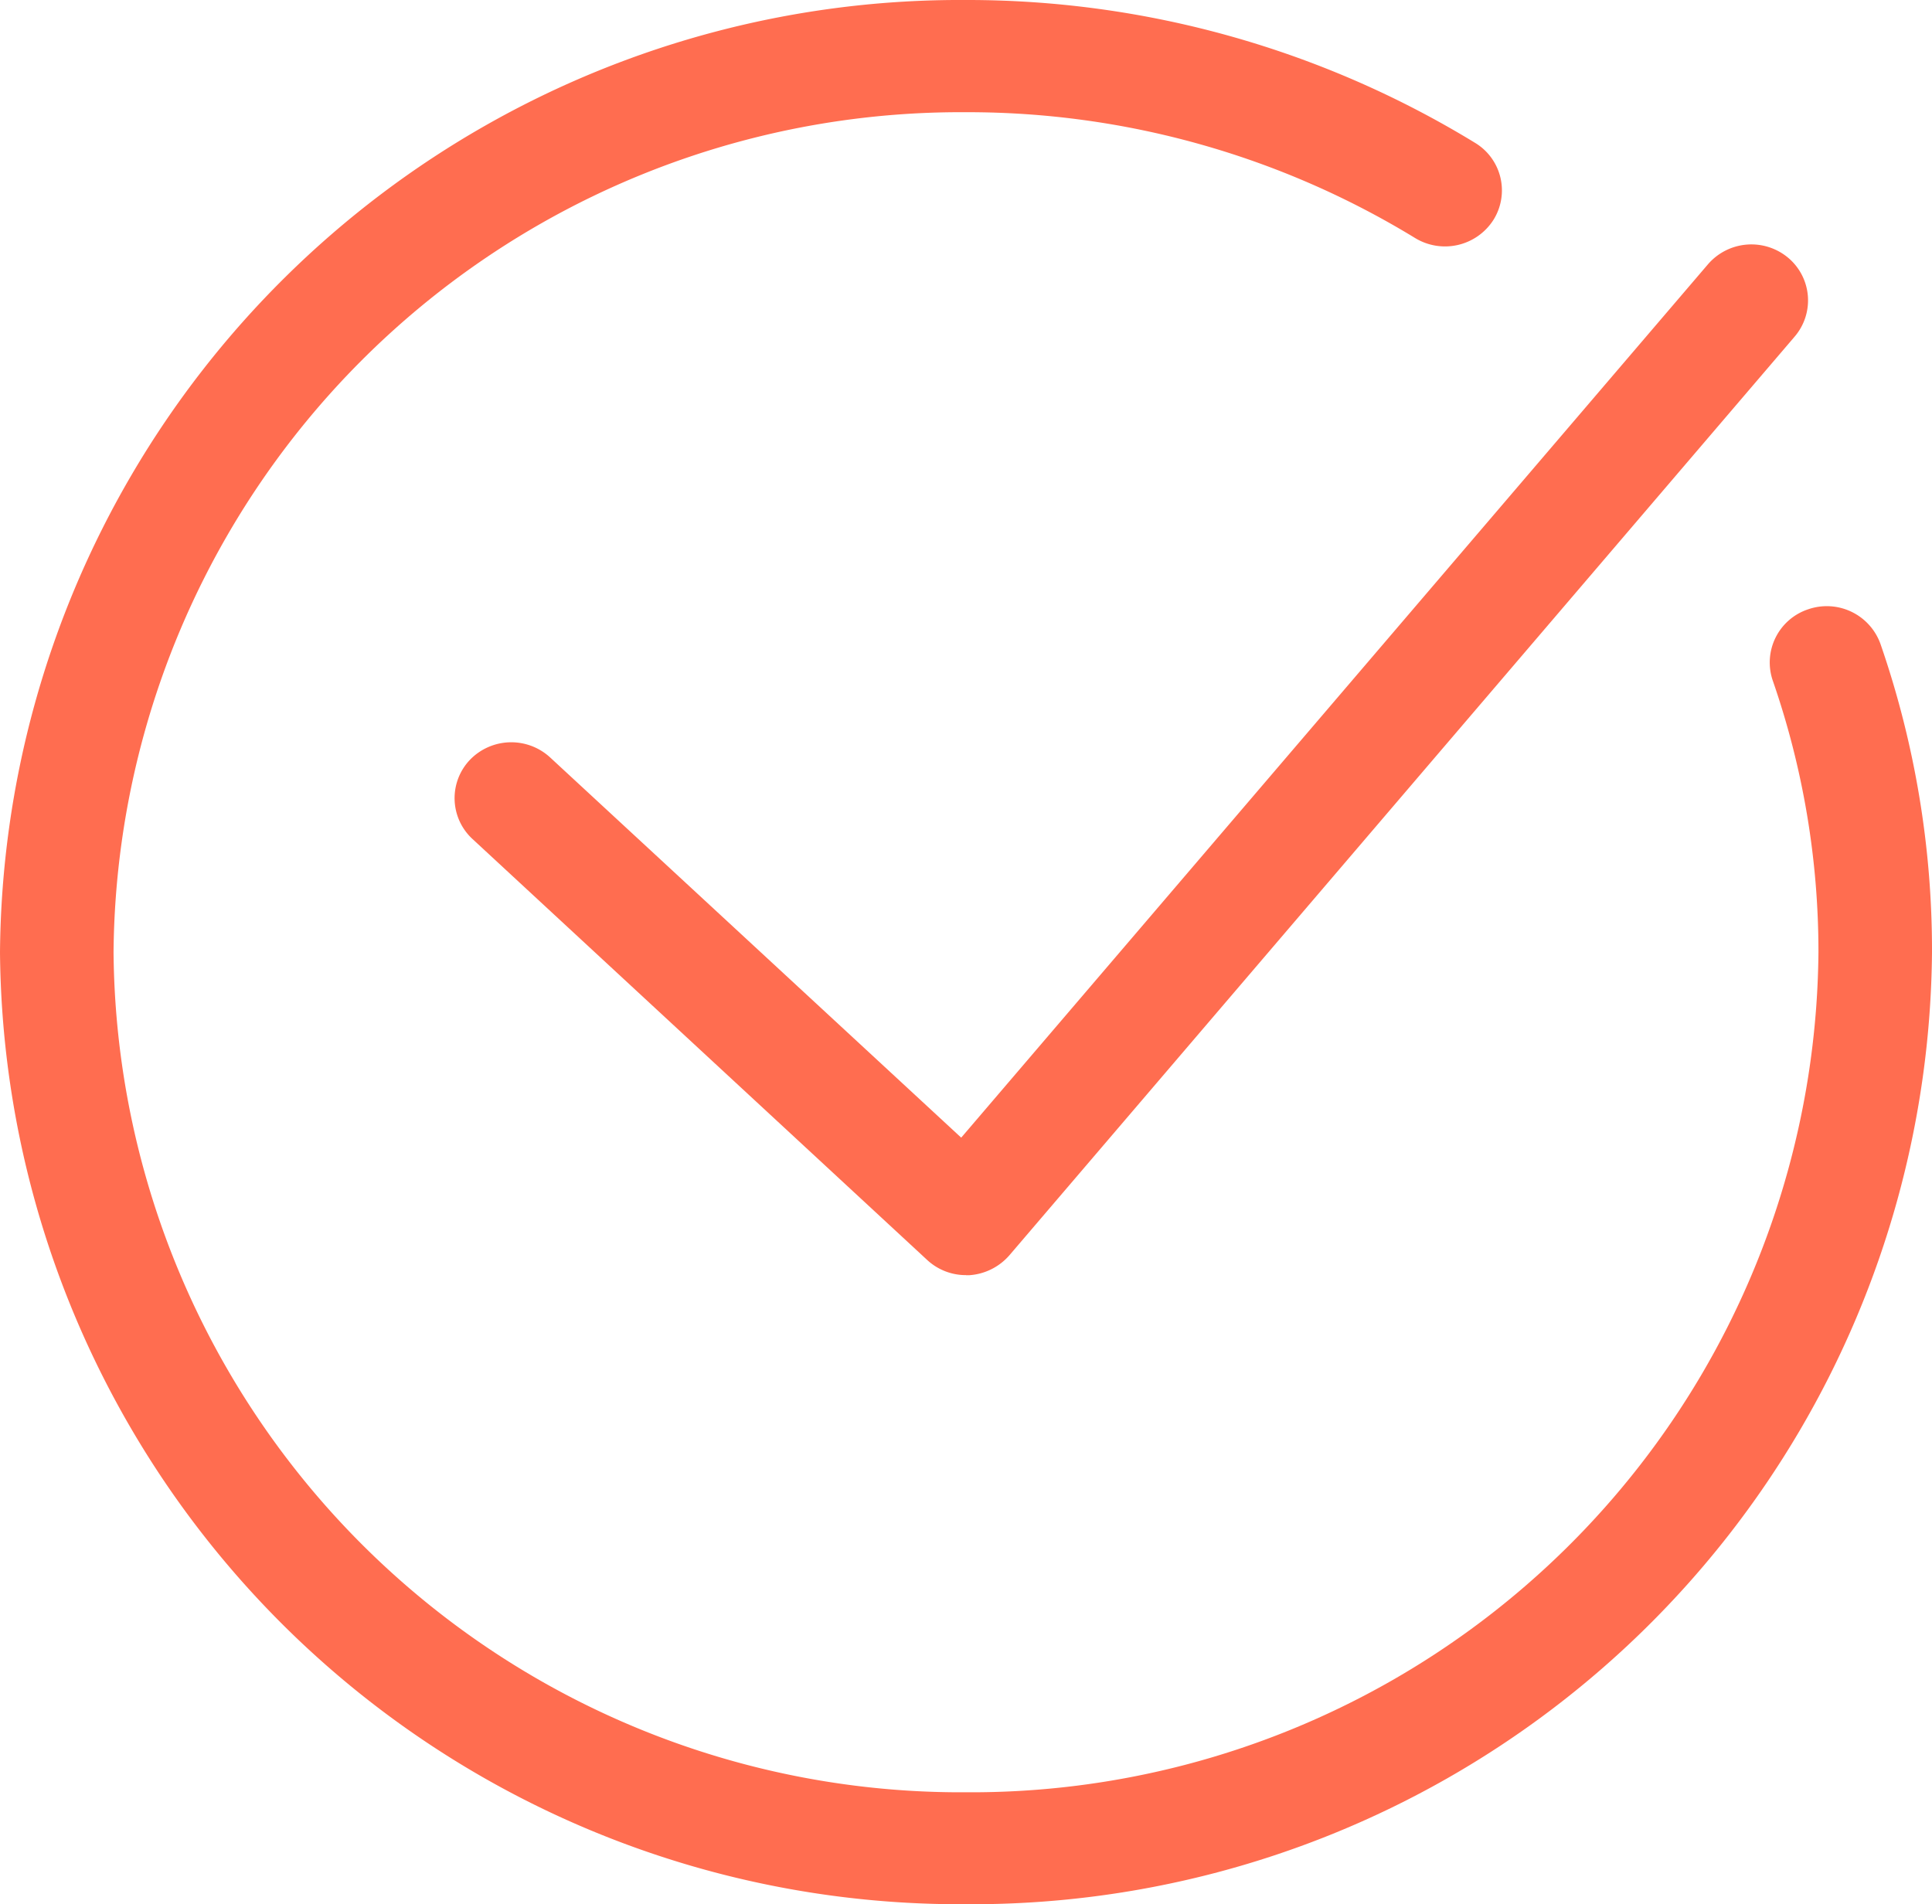 <svg xmlns="http://www.w3.org/2000/svg" xmlns:xlink="http://www.w3.org/1999/xlink" width="28.976" height="28.562" viewBox="0 0 28.976 28.562">
  <defs>
    <clipPath id="clip-path">
      <path id="Tracé_251" data-name="Tracé 251" d="M0,17.479H28.976V-11.083H0Z" transform="translate(0 11.083)" fill="none"/>
    </clipPath>
  </defs>
  <g id="Groupe_276" data-name="Groupe 276" transform="translate(0 11.083)">
    <g id="Groupe_275" data-name="Groupe 275" transform="translate(0 -11.083)" clip-path="url(#clip-path)">
      <g id="Groupe_273" data-name="Groupe 273">
        <path id="Tracé_249" data-name="Tracé 249" d="M8.866,17.479A14.4,14.4,0,0,1-5.622,3.2,14.4,14.4,0,0,1,8.866-11.083,14.6,14.6,0,0,1,16.5-8.941a.833.833,0,0,1,.276,1.157.862.862,0,0,1-1.175.271A12.869,12.869,0,0,0,8.866-9.4,12.708,12.708,0,0,0-3.919,3.2,12.708,12.708,0,0,0,8.866,15.8,12.708,12.708,0,0,0,21.651,3.2a12.408,12.408,0,0,0-.685-4.074A.84.84,0,0,1,21.5-1.945a.855.855,0,0,1,1.082.523A14.045,14.045,0,0,1,23.354,3.2,14.4,14.4,0,0,1,8.866,17.479" transform="translate(5.622 11.083)" fill="#ff6d50"/>
      </g>
      <g id="Groupe_274" data-name="Groupe 274" transform="translate(6.818 3.665)">
        <path id="Tracé_250" data-name="Tracé 250" d="M4.694,9.462a.852.852,0,0,1-.582-.227L-2.707,2.921a.833.833,0,0,1-.039-1.188A.861.861,0,0,1-1.54,1.7L4.622,7.4l11.2-13.1a.86.86,0,0,1,1.2-.1.835.835,0,0,1,.1,1.185L5.346,9.163a.874.874,0,0,1-.6.3H4.694" transform="translate(2.976 5.999)" fill="#ff6d50"/>
      </g>
    </g>
  </g>
</svg>
